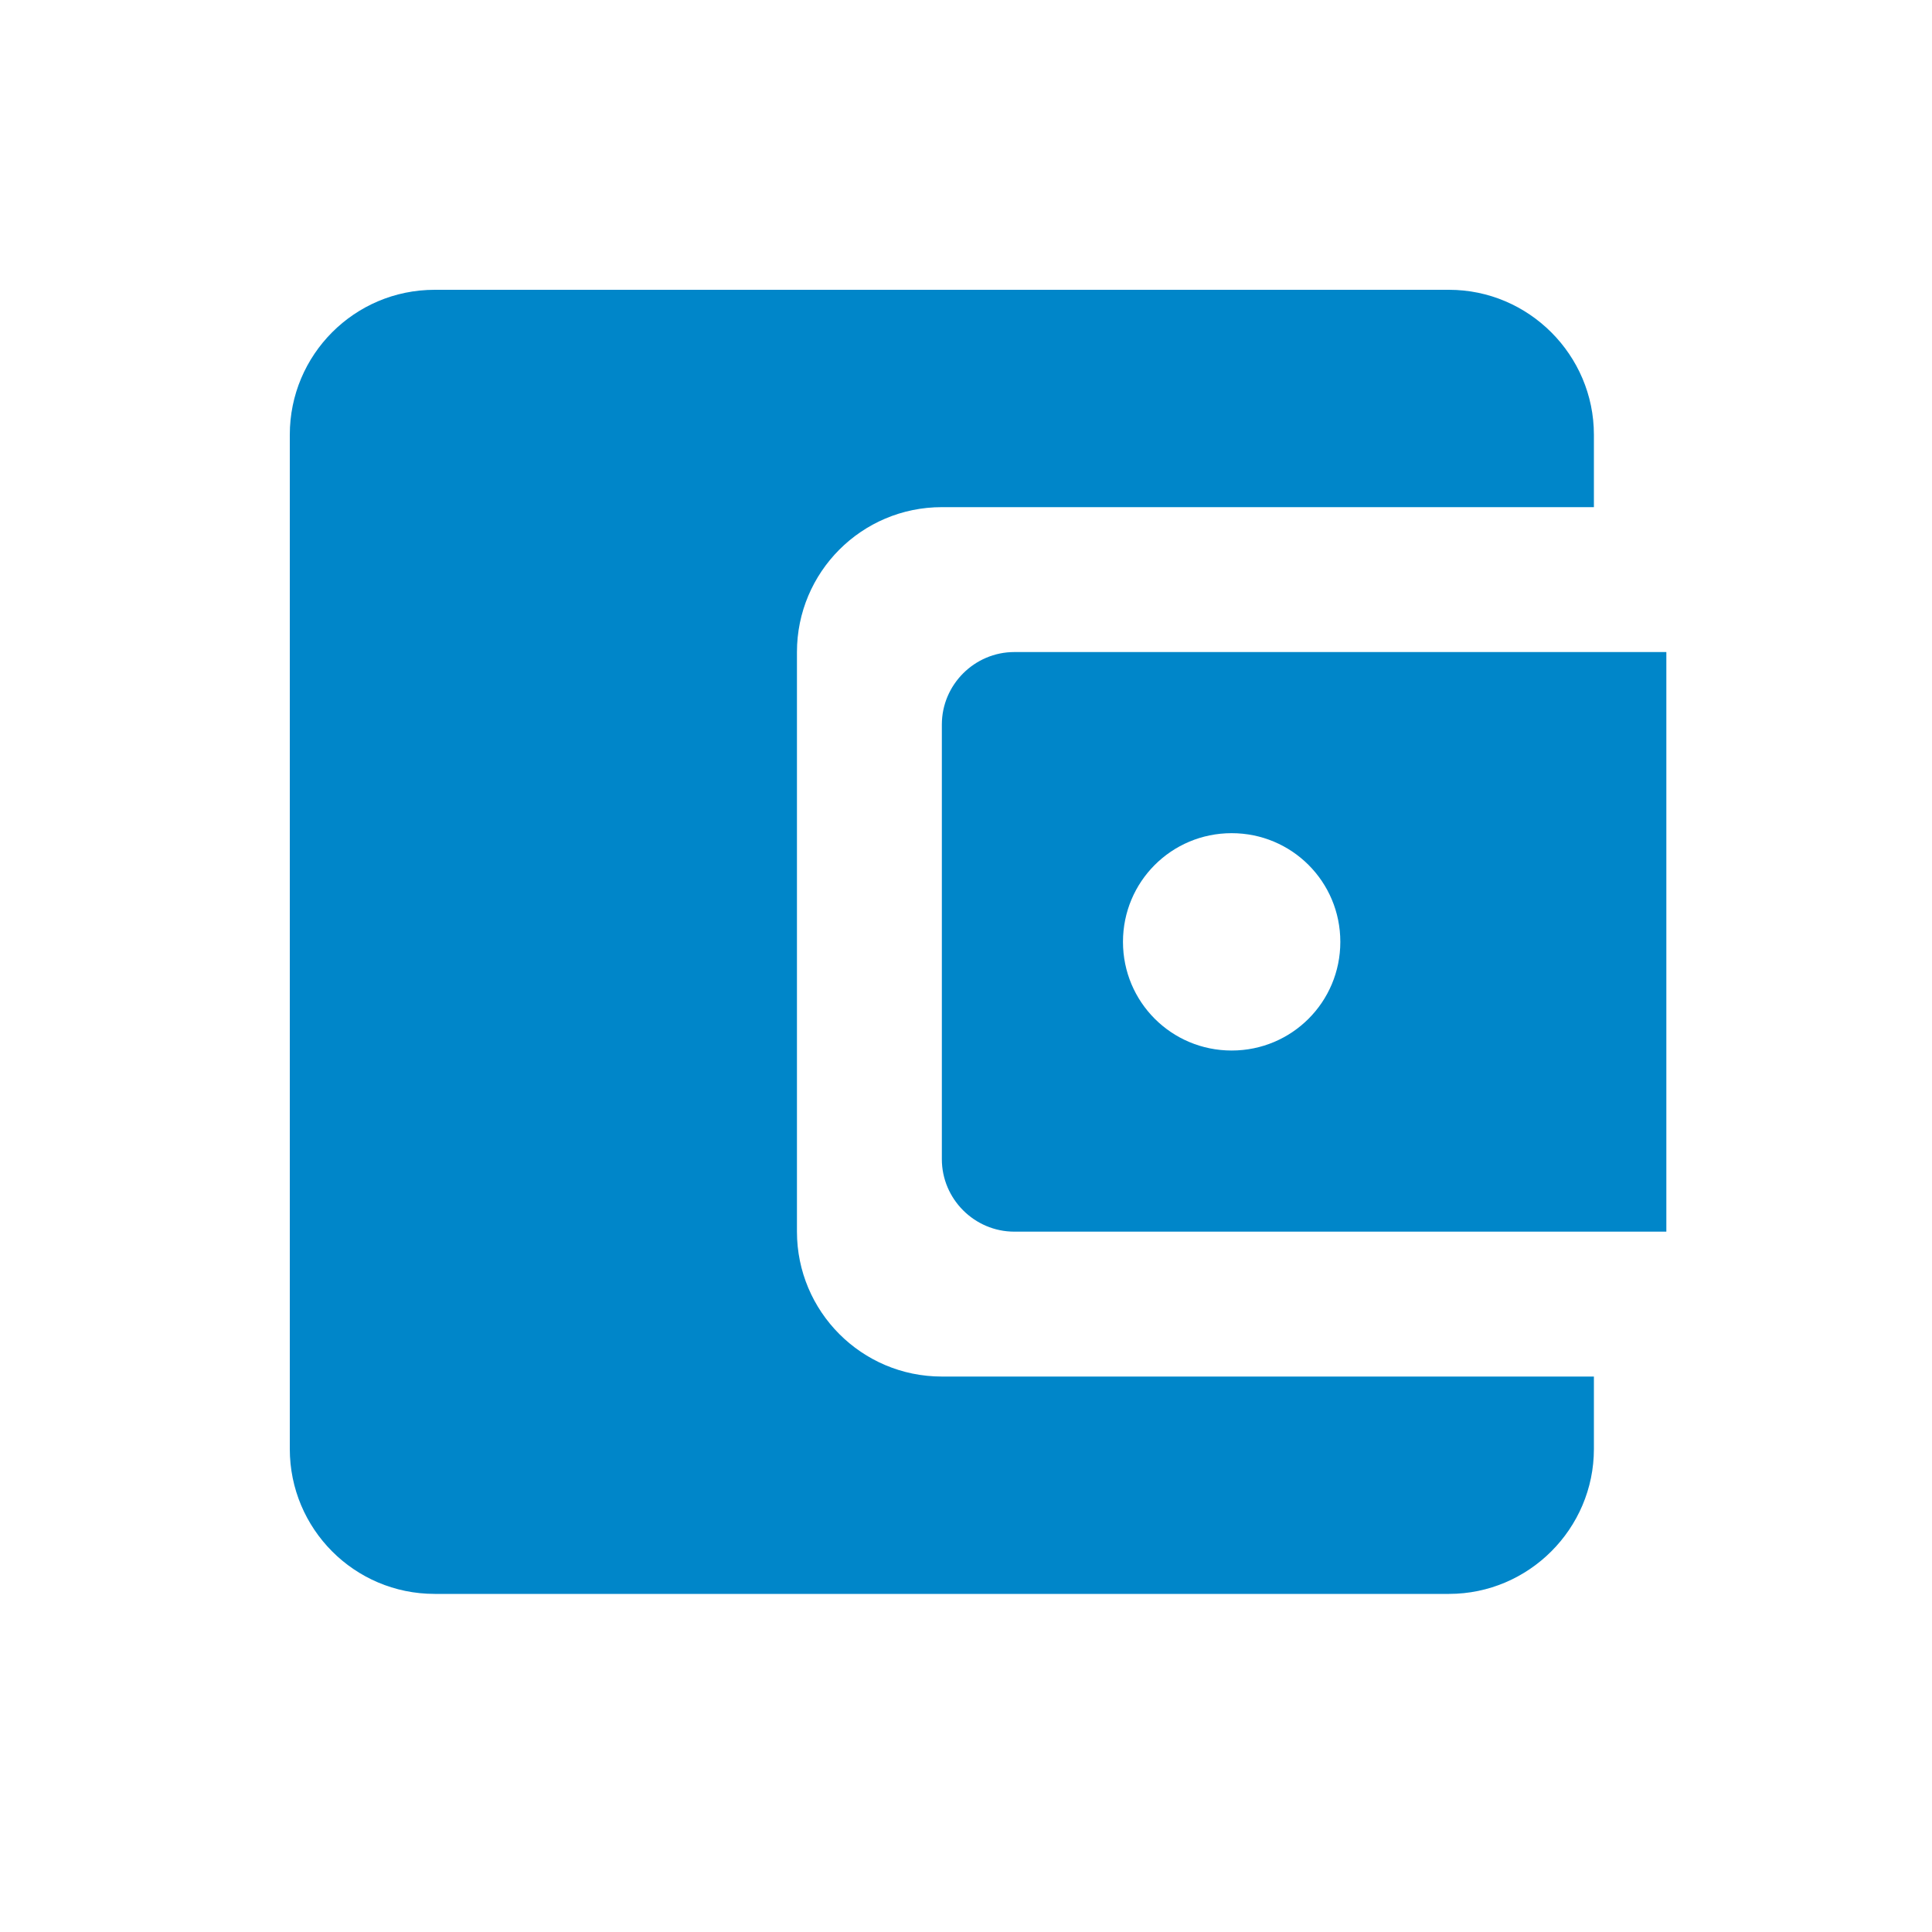 <svg width="20" height="20" viewBox="0 0 20 20" fill="none" xmlns="http://www.w3.org/2000/svg">
<path d="M8.25 12.75V6.75C8.25 5.925 8.918 5.25 9.75 5.25H16.5V4.5C16.5 3.675 15.825 3 15 3H4.5C3.667 3 3 3.675 3 4.5V15C3 15.825 3.667 16.5 4.5 16.5H15C15.825 16.5 16.5 15.825 16.5 15V14.25H9.75C8.918 14.25 8.25 13.575 8.25 12.75ZM10.5 6.75C10.088 6.75 9.75 7.088 9.75 7.5V12C9.75 12.412 10.088 12.75 10.5 12.75H17.25V6.75H10.5ZM12.75 10.875C12.127 10.875 11.625 10.373 11.625 9.75C11.625 9.127 12.127 8.625 12.75 8.625C13.373 8.625 13.875 9.127 13.875 9.75C13.875 10.373 13.373 10.875 12.75 10.875Z" fill="#0086C9"/>
</svg>
